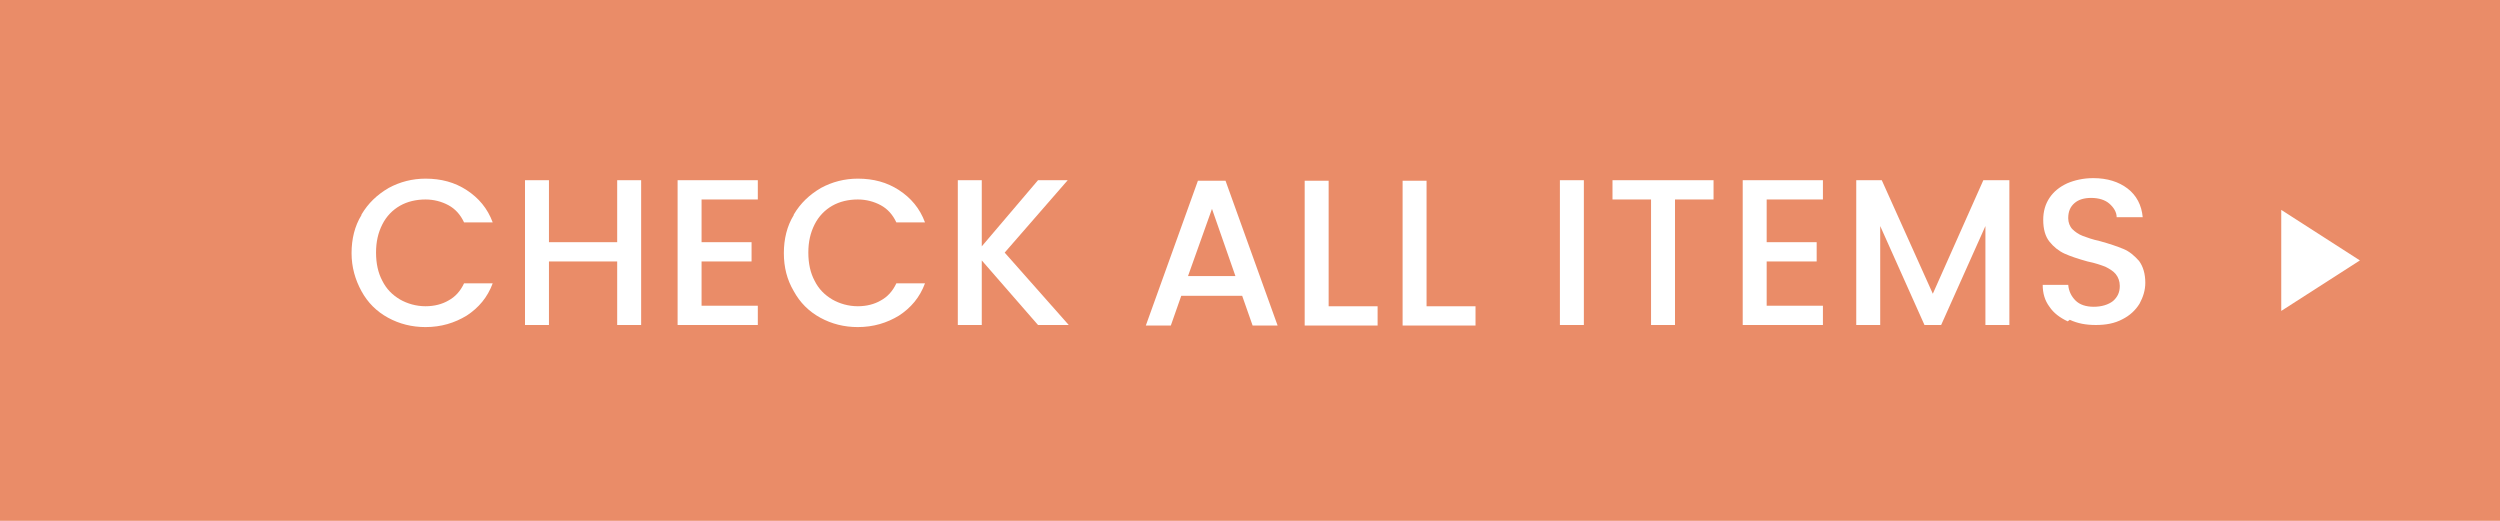 <?xml version="1.0" encoding="UTF-8"?>
<svg id="_レイヤー_2" data-name="レイヤー 2" xmlns="http://www.w3.org/2000/svg" viewBox="0 0 48 10">
  <defs>
    <style>
      .cls-1 {
        fill: #fff;
      }

      .cls-2 {
        fill: #ea8c68;
      }
    </style>
  </defs>
  <g id="CONTENTS">
    <g>
      <rect class="cls-2" width="48" height="10"/>
      <g>
        <path class="cls-1" d="M6.94,4.12c.13-.22.3-.38.52-.51.22-.12.46-.18.71-.18.3,0,.56.07.79.22.23.15.4.35.5.62h-.55c-.07-.15-.17-.26-.3-.33-.13-.07-.28-.11-.44-.11-.18,0-.35.04-.49.12-.14.08-.26.2-.34.36-.08.16-.12.33-.12.54s.04.39.12.54c.08.16.19.27.34.36.14.08.31.13.49.13.17,0,.32-.04.44-.11.13-.07.23-.18.3-.33h.55c-.1.27-.27.47-.5.62-.23.14-.49.22-.79.22-.26,0-.5-.06-.72-.18-.22-.12-.39-.29-.51-.51s-.19-.46-.19-.73.06-.52.19-.73Z"/>
        <path class="cls-1" d="M12.31,3.46v2.78h-.46v-1.22h-1.31v1.22h-.46v-2.78h.46v1.19h1.31v-1.19h.46Z"/>
        <path class="cls-1" d="M13.47,3.83v.82h.96v.37h-.96v.85h1.08v.37h-1.54v-2.78h1.54v.37h-1.08Z"/>
        <path class="cls-1" d="M15.24,4.12c.13-.22.3-.38.52-.51.22-.12.46-.18.71-.18.3,0,.56.07.79.22.23.15.4.35.5.62h-.55c-.07-.15-.17-.26-.3-.33-.13-.07-.28-.11-.44-.11-.18,0-.35.04-.49.12-.14.08-.26.2-.34.36-.08.16-.12.33-.12.54s.04.39.12.54c.08.16.19.27.34.36.14.08.31.13.49.13.17,0,.32-.04.44-.11.13-.07.23-.18.3-.33h.55c-.1.27-.27.47-.5.62-.23.14-.49.22-.79.22-.26,0-.5-.06-.72-.18-.22-.12-.39-.29-.51-.51-.13-.22-.19-.46-.19-.73s.06-.52.19-.73Z"/>
        <path class="cls-1" d="M19.93,6.24l-1.08-1.24v1.24h-.46v-2.78h.46v1.27l1.08-1.27h.57l-1.21,1.39,1.23,1.39h-.6Z"/>
        <path class="cls-1" d="M23.84,5.68h-1.16l-.2.57h-.48l1-2.78h.53l1,2.78h-.48l-.2-.57ZM23.72,5.3l-.45-1.29-.46,1.29h.91Z"/>
        <path class="cls-1" d="M25.51,5.88h.94v.37h-1.4v-2.78h.46v2.41Z"/>
        <path class="cls-1" d="M27.39,5.88h.94v.37h-1.4v-2.78h.46v2.41Z"/>
        <path class="cls-1" d="M30.41,3.46v2.78h-.46v-2.78h.46Z"/>
        <path class="cls-1" d="M32.9,3.46v.37h-.74v2.41h-.46v-2.41h-.74v-.37h1.94Z"/>
        <path class="cls-1" d="M33.92,3.83v.82h.96v.37h-.96v.85h1.08v.37h-1.54v-2.78h1.54v.37h-1.08Z"/>
        <path class="cls-1" d="M38.58,3.46v2.78h-.46v-1.9l-.85,1.9h-.32l-.85-1.9v1.9h-.46v-2.78h.49l.98,2.18.97-2.18h.49Z"/>
        <path class="cls-1" d="M39.7,6.17c-.15-.07-.27-.16-.35-.28-.09-.12-.13-.26-.13-.42h.49c.01.12.06.22.14.3.08.08.2.12.35.12s.28-.04.37-.11c.09-.08.13-.17.13-.29,0-.09-.03-.17-.08-.23-.05-.06-.12-.1-.2-.14-.08-.03-.19-.07-.34-.1-.18-.05-.33-.1-.44-.15-.11-.05-.21-.13-.29-.23-.08-.1-.12-.24-.12-.42,0-.16.04-.3.12-.42s.19-.21.34-.28c.14-.06.31-.1.5-.1.27,0,.49.07.66.2.17.13.27.32.29.55h-.5c0-.1-.06-.19-.14-.26s-.2-.11-.35-.11c-.13,0-.24.03-.32.1-.08.07-.12.16-.12.29,0,.08.03.16.08.21s.12.1.2.13c.08.03.19.07.33.1.18.05.33.1.45.15s.21.13.3.23c.08.11.12.25.12.42,0,.14-.04.27-.11.4-.08.13-.19.23-.33.3-.15.08-.32.11-.51.11-.19,0-.35-.03-.5-.1Z"/>
      </g>
      <polygon class="cls-1" points="45.31 5 43.8 4.03 43.8 5.97 45.31 5"/>
    </g>
  </g>
</svg>